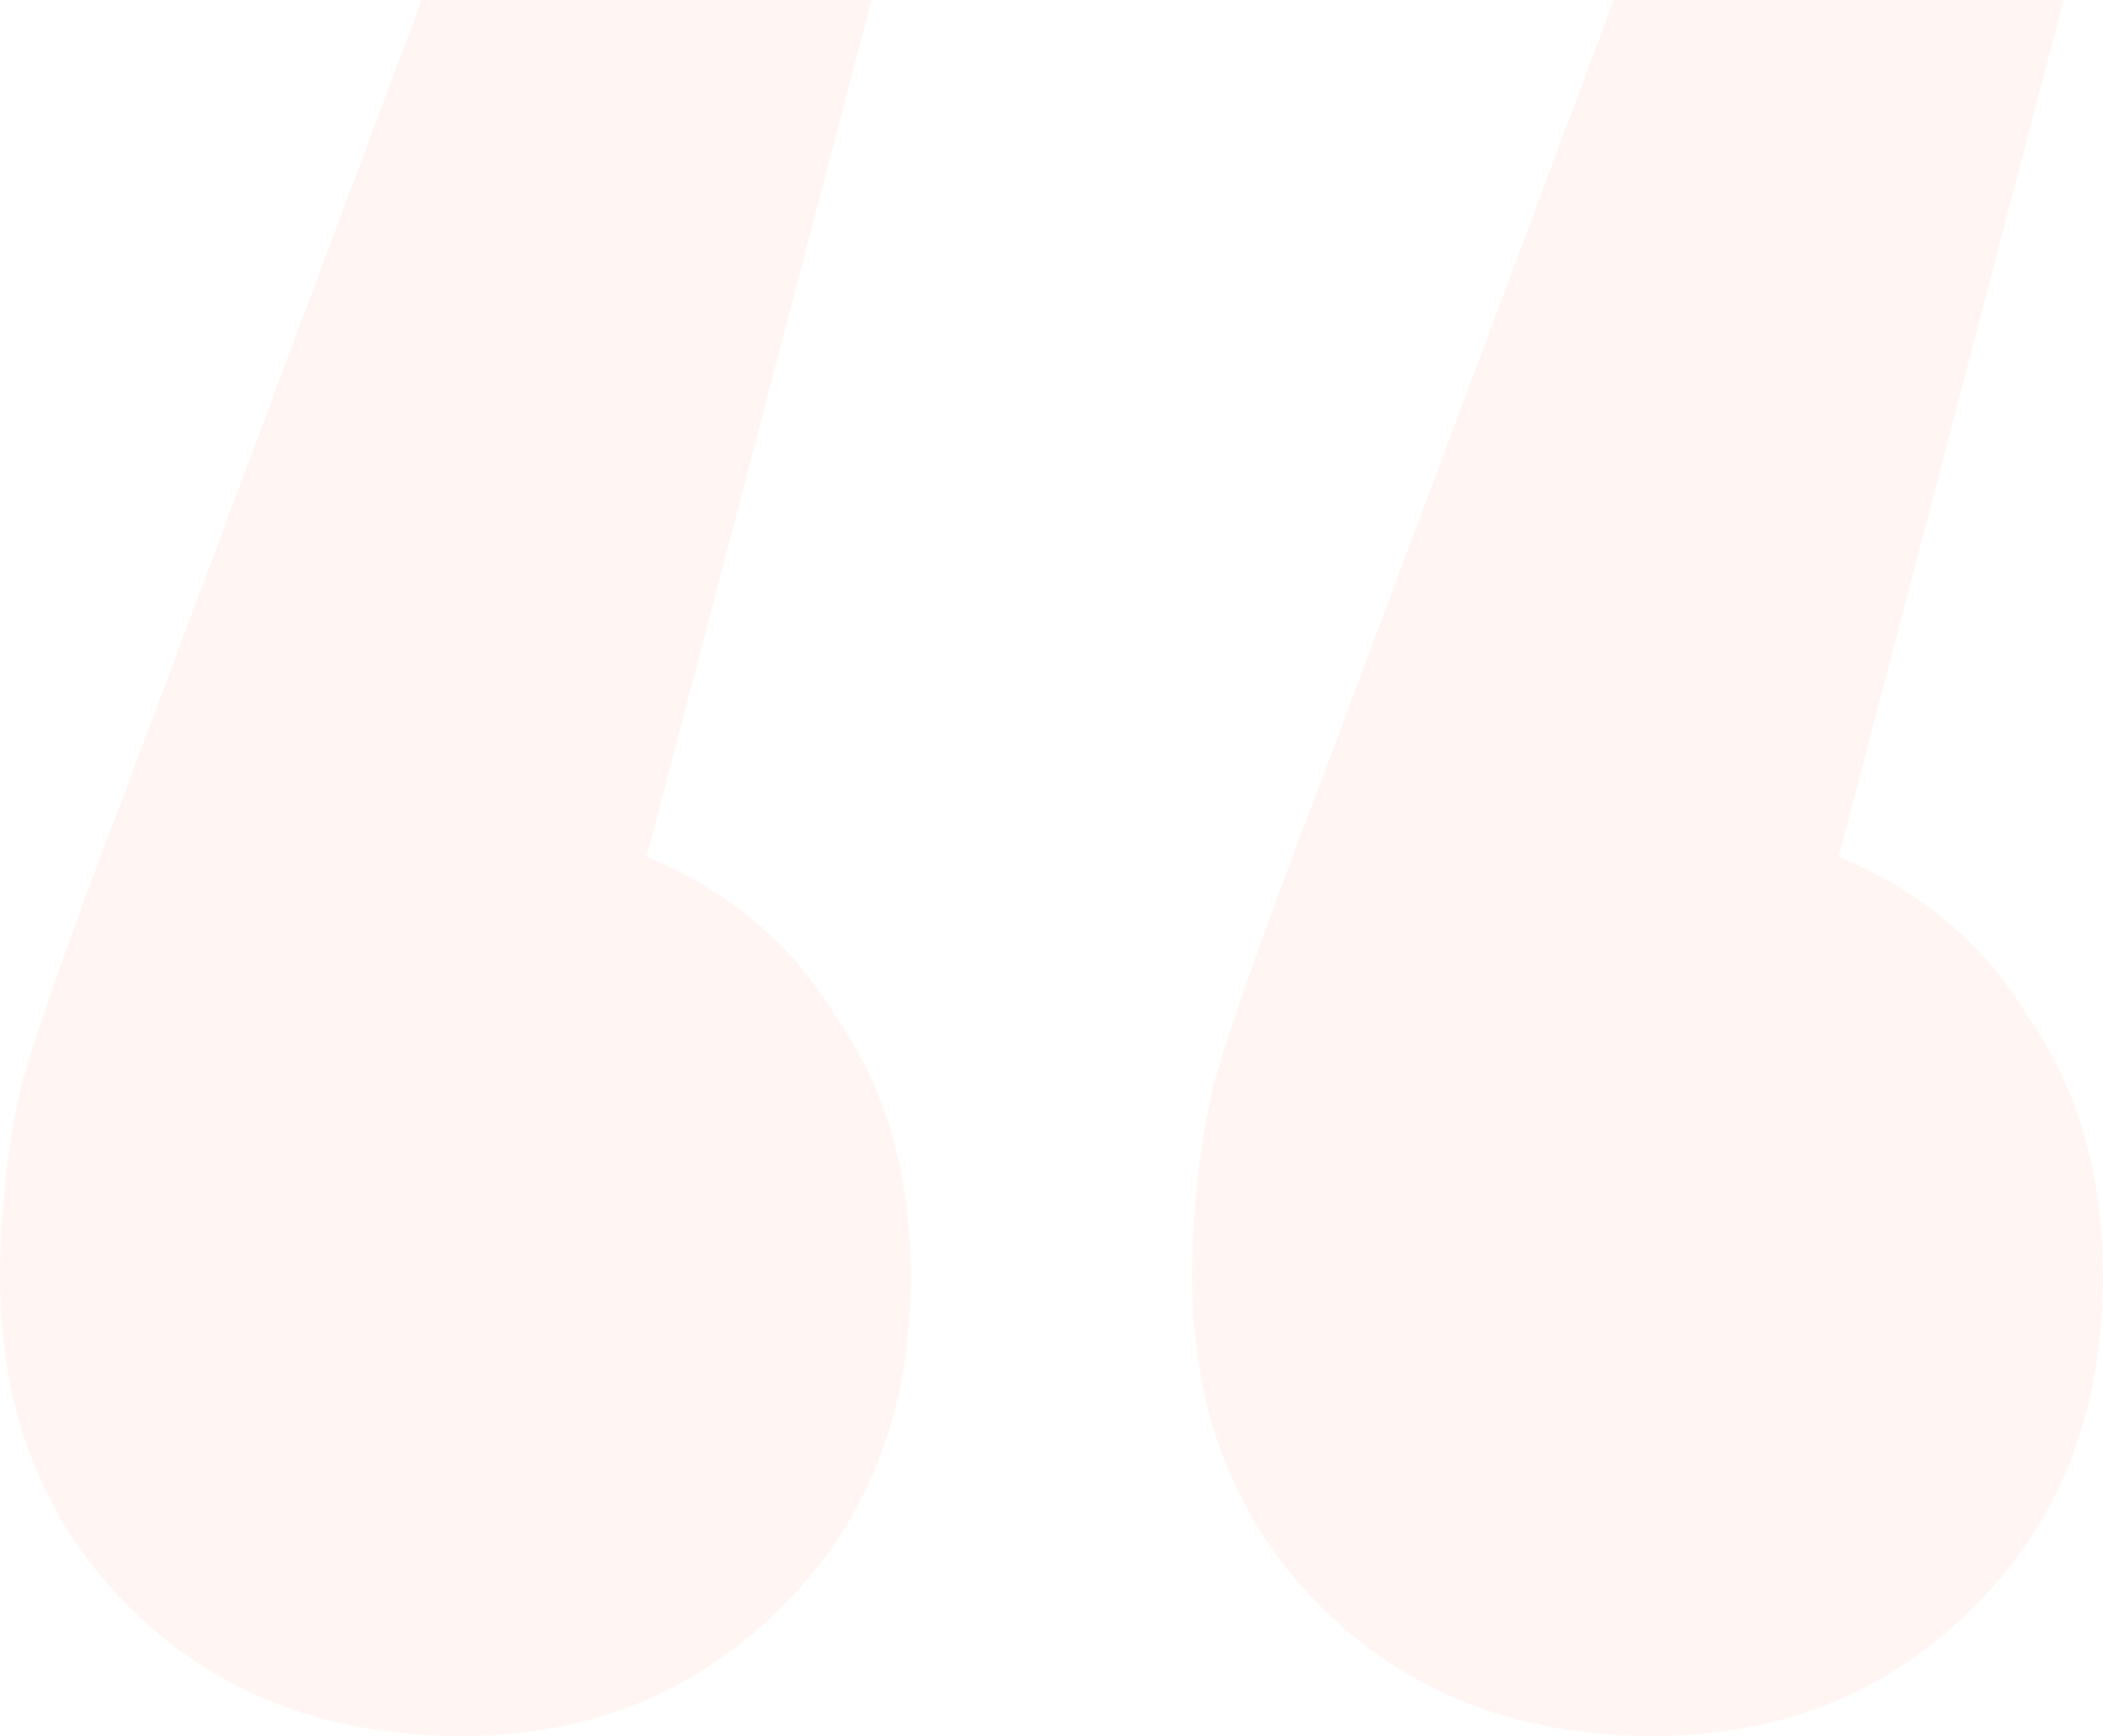 <svg width="195" height="161" viewBox="0 0 195 161" fill="none" xmlns="http://www.w3.org/2000/svg">
<style>


@-webkit-keyframes animate-svg-fill-1 {
  0% {
    fill: transparent;
  }

  100% {
    fill: rgb(255, 100, 51);
  }
}

@keyframes animate-svg-fill-1 {
  0% {
    fill: transparent;
  }

  100% {
    fill: rgb(255, 100, 51);
  }
}

.svg-elem-1 {
  -webkit-animation: animate-svg-fill-1 1.7s cubic-bezier(0.47, 0, 0.745, 0.715) 1.5s alternate-reverse infinite;
          animation: animate-svg-fill-1 1.7s cubic-bezier(0.47, 0, 0.745, 0.715) 1.5s alternate-reverse infinite;
}

</style>
<path opacity="0.06" d="M59.96 79.461C67.607 82.577 73.516 87.598 77.687 94.523C82.206 101.101 84.465 109.065 84.465 118.413C84.465 130.877 80.468 141.091 72.473 149.055C64.479 157.018 54.572 161 42.754 161C30.241 161 19.987 157.018 11.992 149.055C3.997 141.091 0 130.877 0 118.413C0 112.181 0.695 106.122 2.086 100.235C3.824 94.35 6.952 85.52 11.471 73.748L39.104 0H80.816L59.96 79.461ZM170.495 79.461C178.142 82.577 184.051 87.598 188.222 94.523C192.741 101.101 195 109.065 195 118.413C195 130.877 191.003 141.091 183.008 149.055C175.013 157.018 165.107 161 153.289 161C140.775 161 130.521 157.018 122.527 149.055C114.532 141.091 110.535 130.877 110.535 118.413C110.535 112.181 111.23 106.122 112.62 100.235C114.358 94.35 117.487 85.52 122.005 73.748L149.639 0H191.35L170.495 79.461Z" fill="#FF6433" class="svg-elem-1"></path>
</svg>
